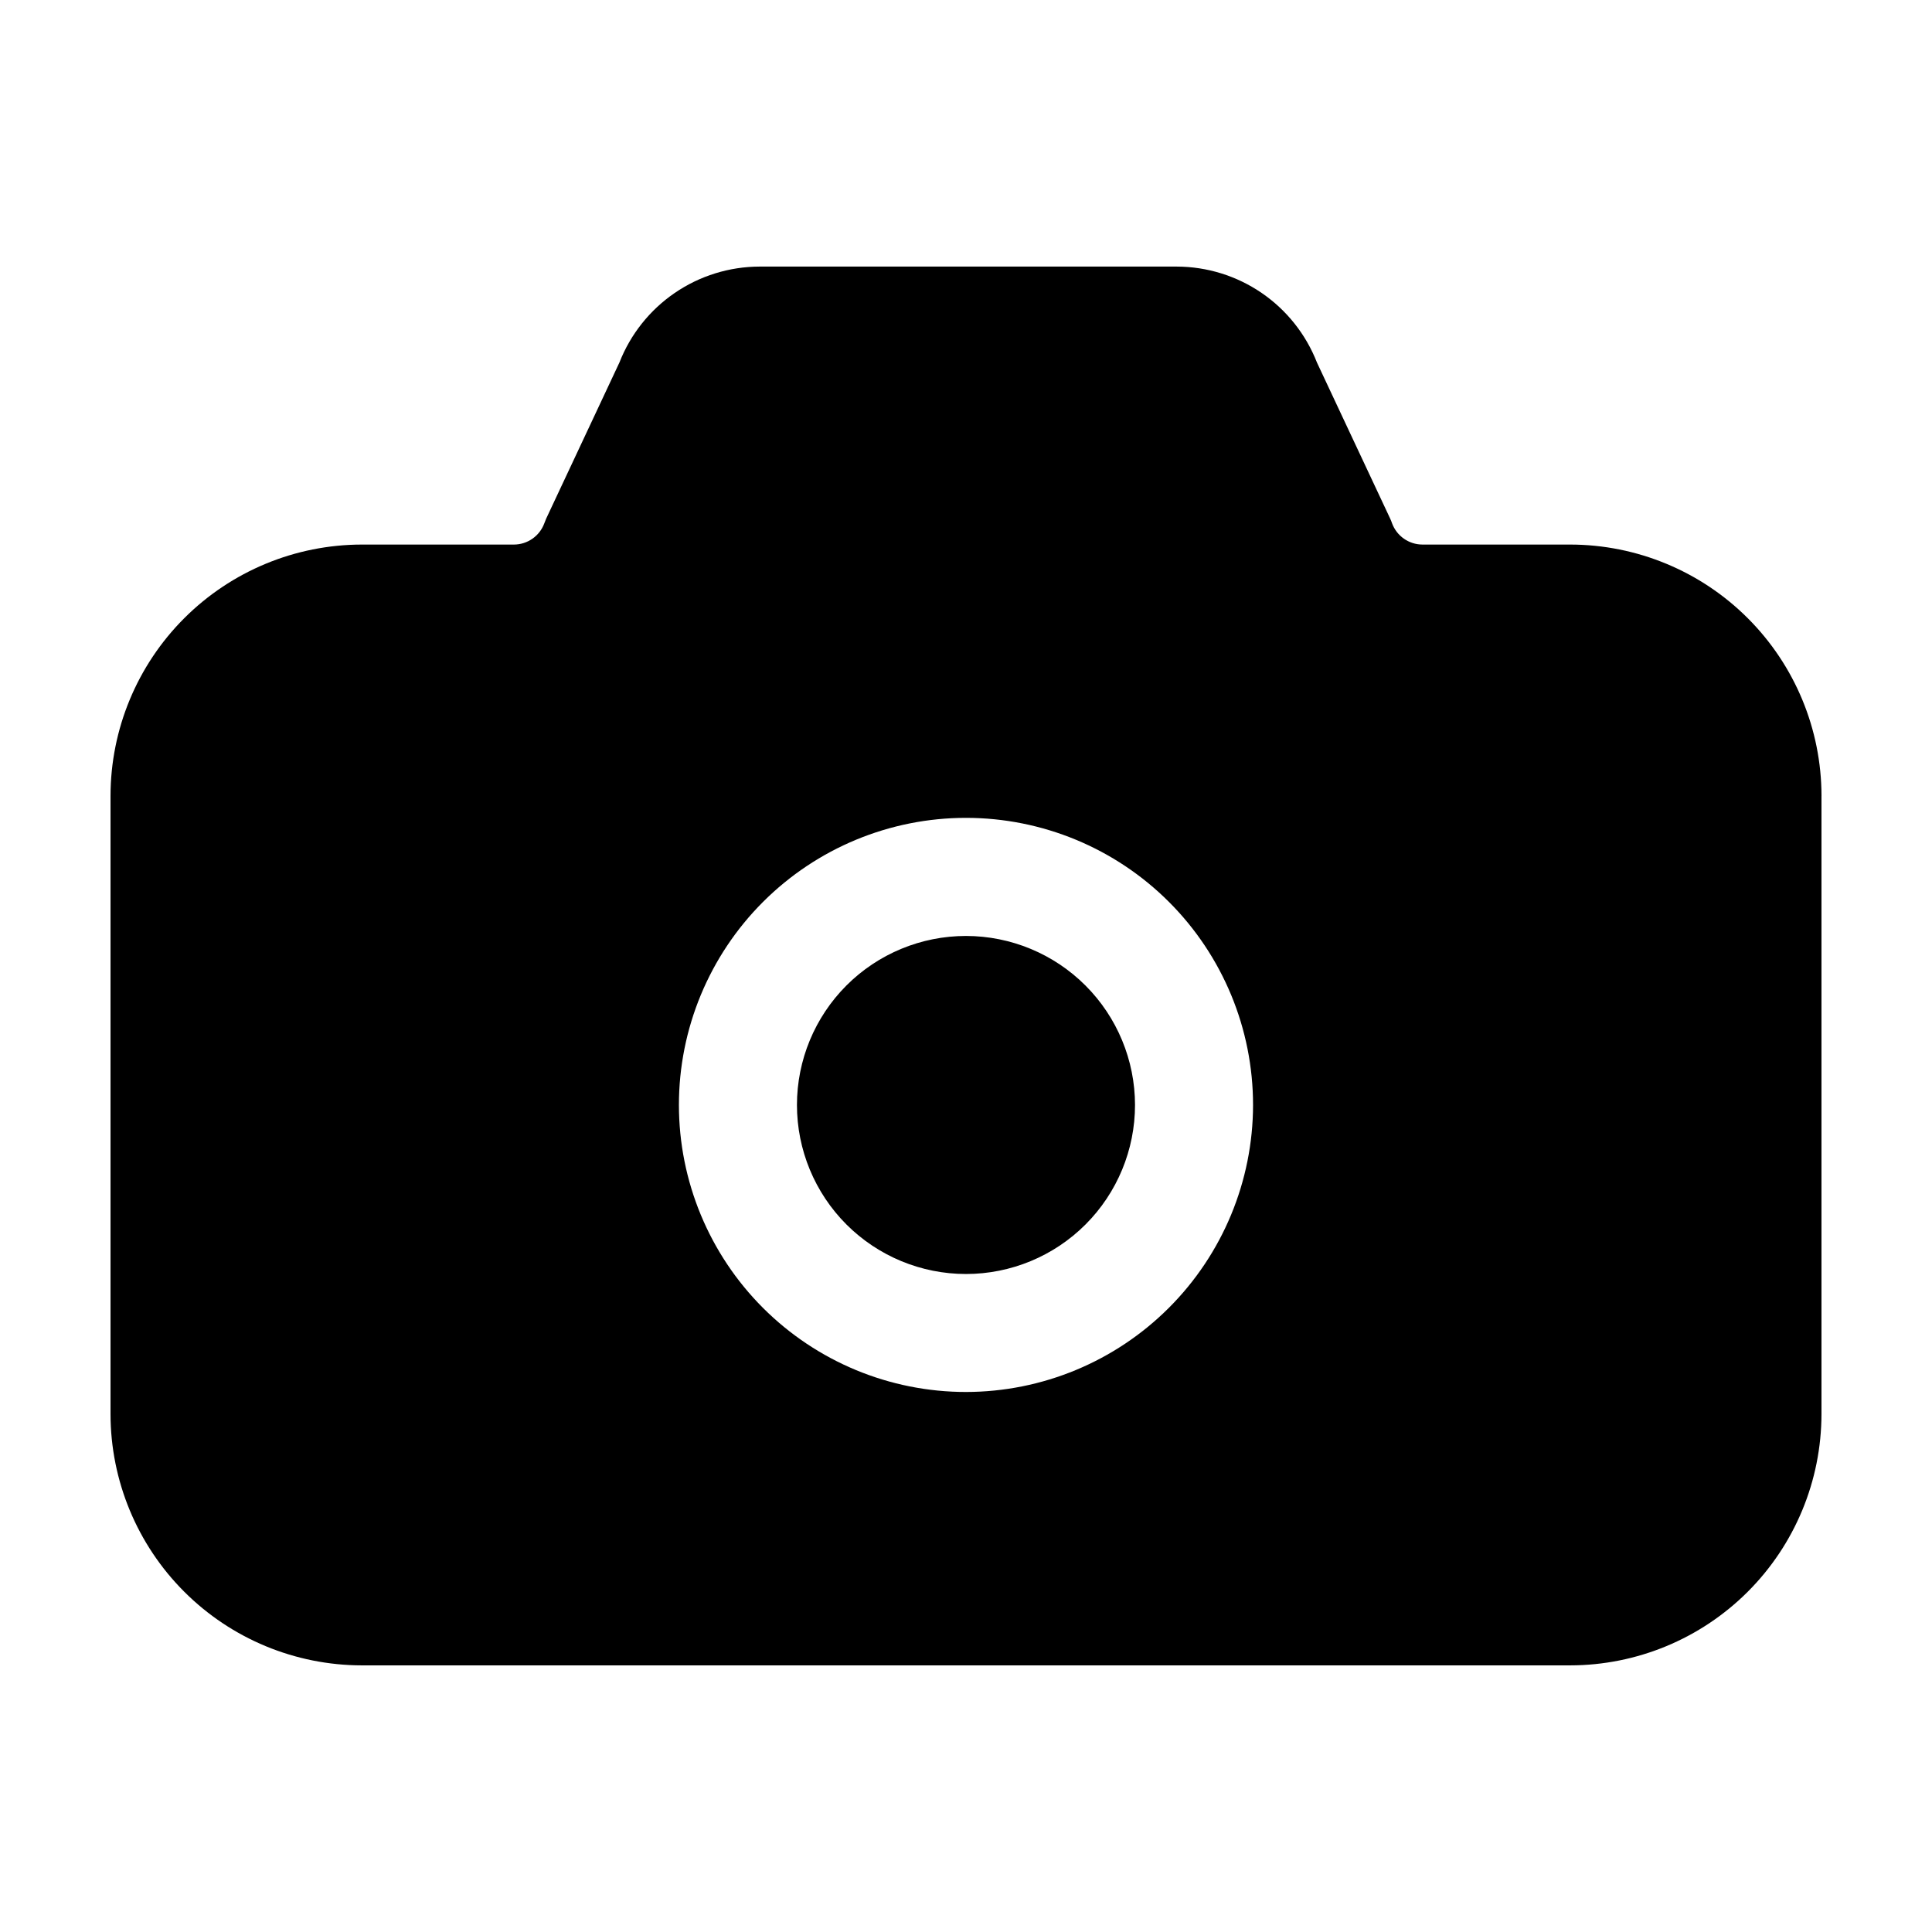 <?xml version="1.0" encoding="UTF-8"?>
<!-- Uploaded to: ICON Repo, www.svgrepo.com, Generator: ICON Repo Mixer Tools -->
<svg fill="#000000" width="800px" height="800px" version="1.1" viewBox="144 144 512 512" xmlns="http://www.w3.org/2000/svg">
 <path d="m444.79 436.83c0 11.879-4.719 23.273-13.121 31.676-8.398 8.398-19.793 13.117-31.672 13.117-11.883 0-23.273-4.719-31.676-13.117-8.398-8.402-13.121-19.797-13.121-31.676 0-11.879 4.723-23.273 13.121-31.676 8.402-8.398 19.793-13.117 31.676-13.117 11.875 0.012 23.262 4.734 31.66 13.133 8.398 8.398 13.121 19.785 13.133 31.66zm181.92-81.918v163.84-0.004c-0.02 17.656-7.039 34.582-19.523 47.066s-29.414 19.508-47.066 19.527h-320.24c-17.656-0.02-34.582-7.043-47.066-19.527s-19.508-29.41-19.527-47.066v-163.84c0.02-17.656 7.043-34.582 19.527-47.066s29.41-19.508 47.066-19.527h40.305c3.598-0.004 6.812-2.25 8.059-5.625 0.156-0.43 0.332-0.852 0.504-1.266l19.406-41.363v0.004c2.926-7.477 8.031-13.898 14.652-18.43 6.625-4.535 14.461-6.969 22.484-6.988h110.57c8.027 0.02 15.863 2.453 22.488 6.984 6.621 4.535 11.73 10.957 14.652 18.434l19.406 41.363c0.191 0.414 0.367 0.836 0.504 1.266v-0.004c1.25 3.375 4.465 5.621 8.062 5.625h39.141c17.656 0.016 34.586 7.039 47.07 19.523 12.488 12.484 19.512 29.41 19.531 47.07zm-150.64 81.918c0.004-20.176-8.008-39.531-22.273-53.801s-33.613-22.285-53.793-22.289c-20.176-0.004-39.527 8.012-53.797 22.277-14.27 14.266-22.285 33.613-22.289 53.793 0 20.176 8.016 39.527 22.281 53.797 14.266 14.266 33.617 22.281 53.797 22.281 20.168-0.02 39.504-8.039 53.766-22.297s22.285-33.594 22.309-53.762z"/>
</svg>
